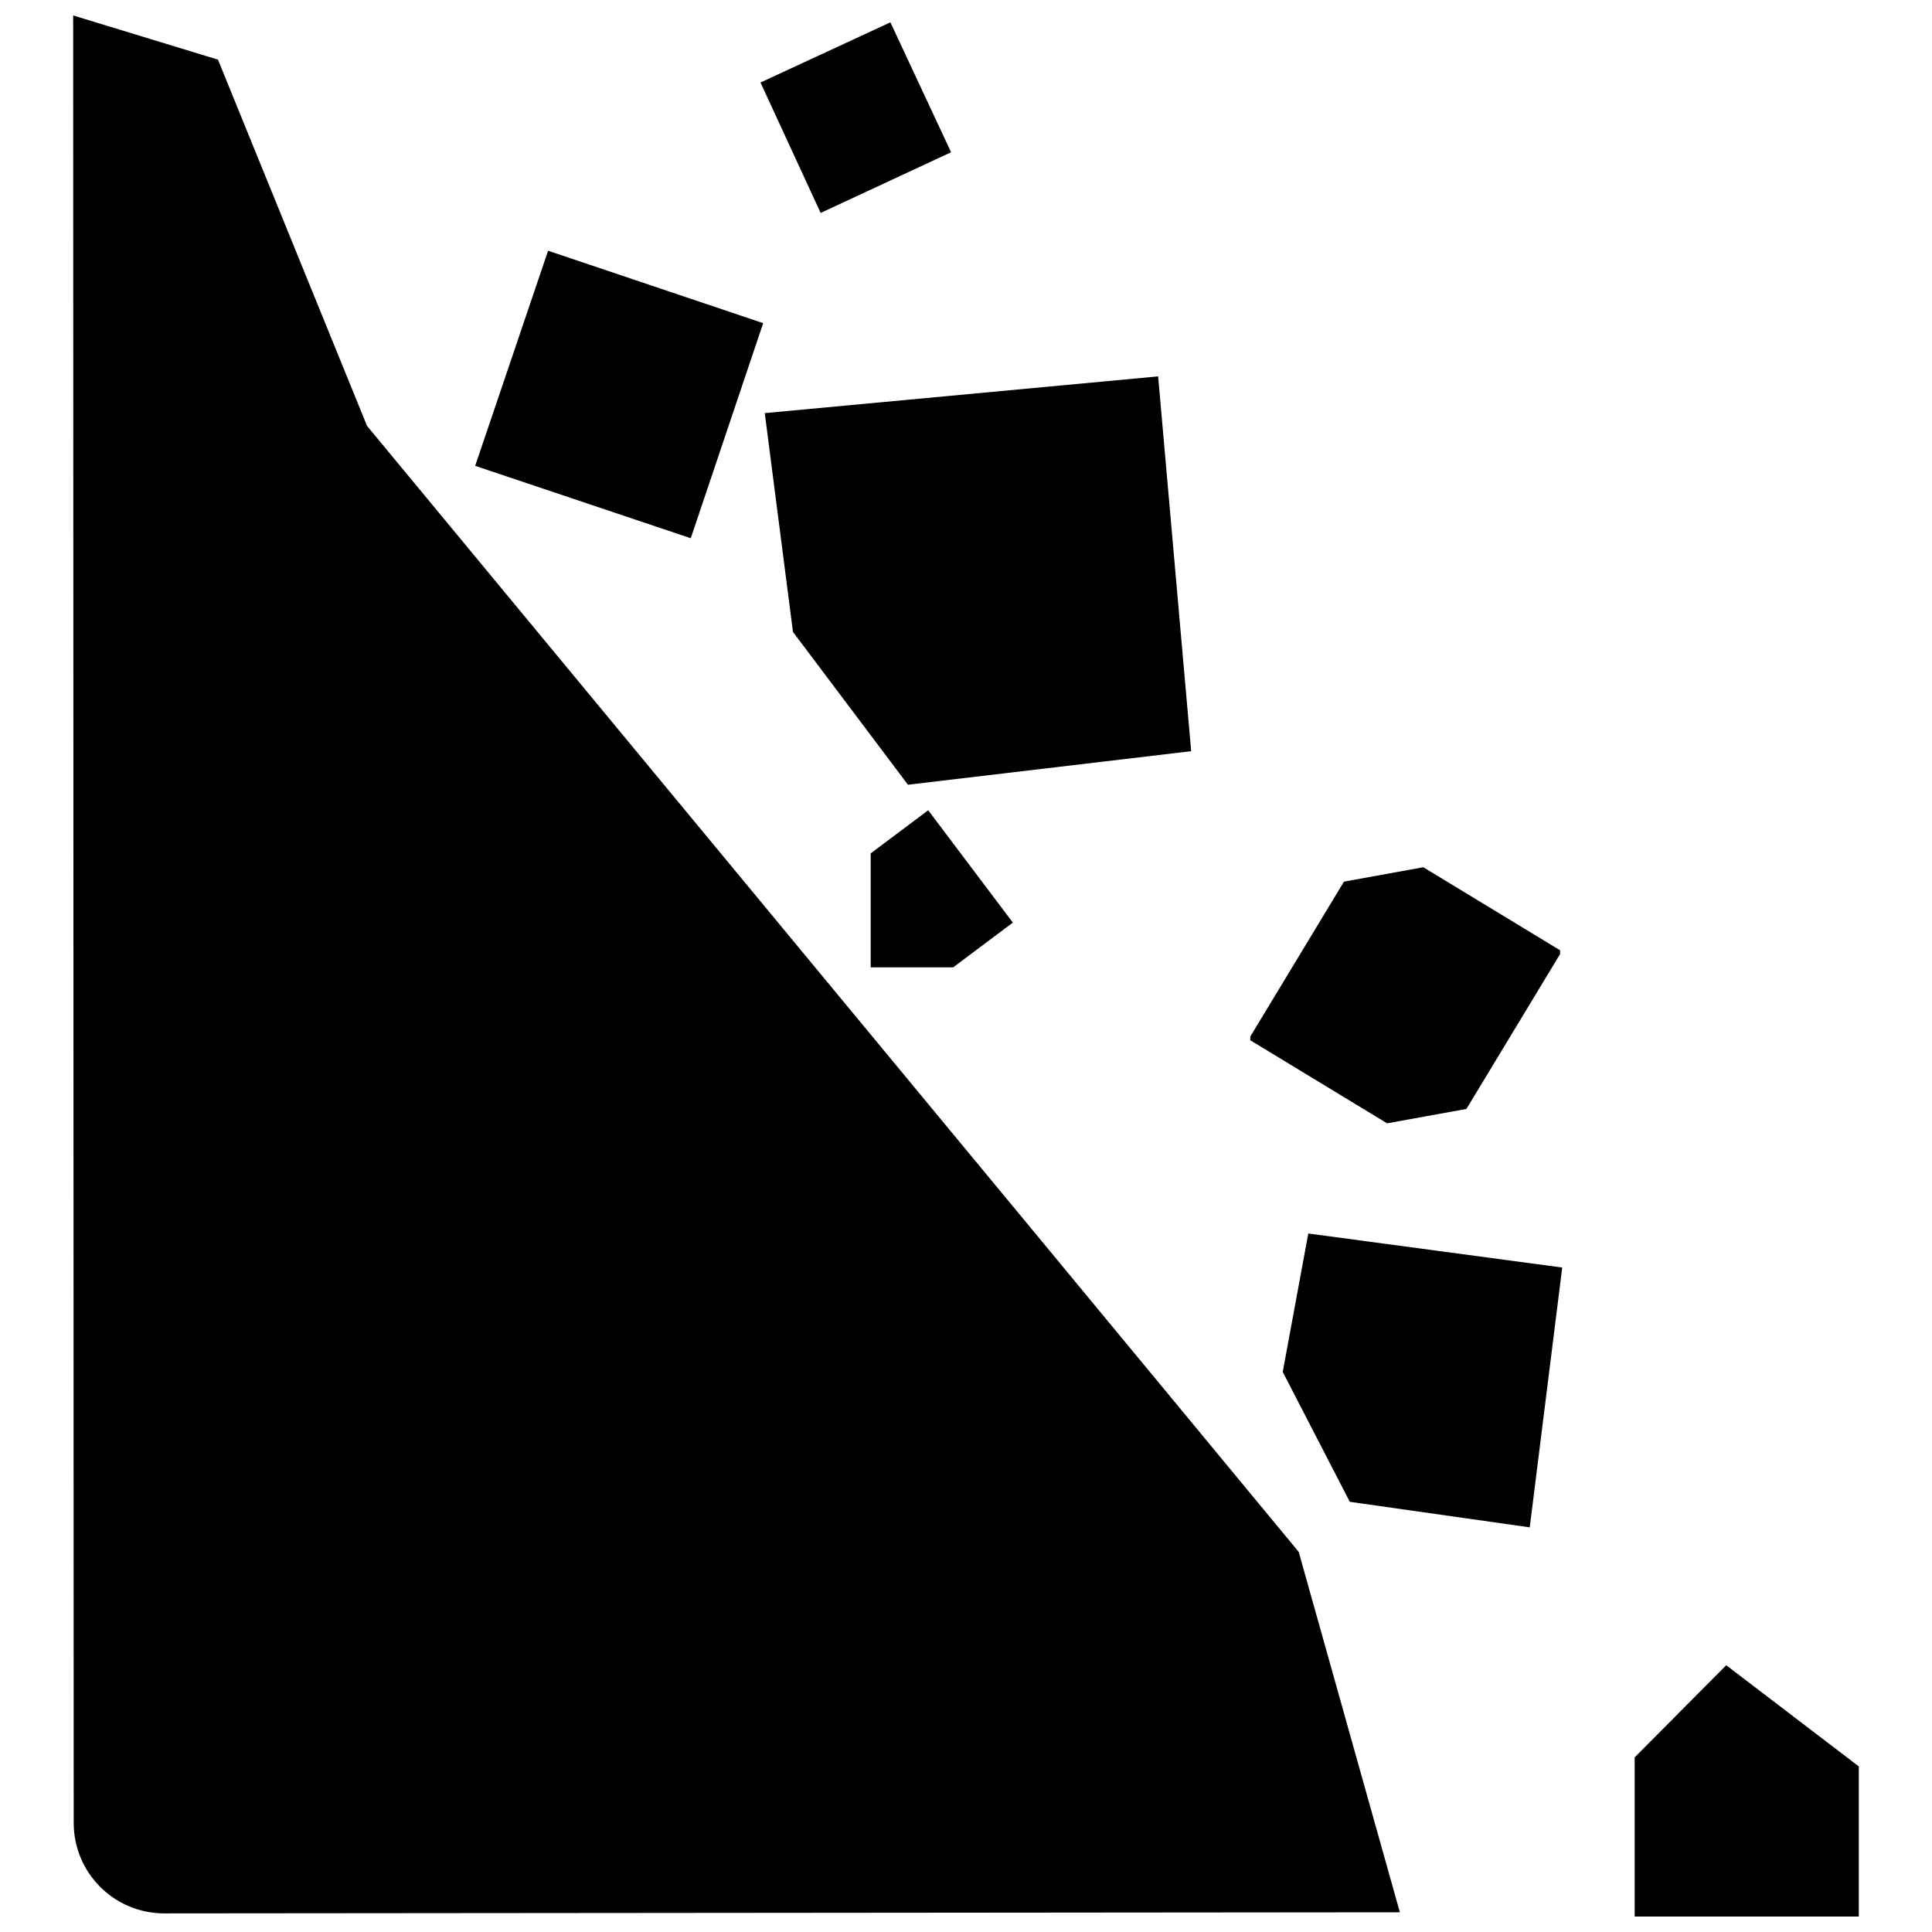 <?xml version="1.0" encoding="UTF-8"?>
<!-- Uploaded to: ICON Repo, www.svgrepo.com, Generator: ICON Repo Mixer Tools -->
<svg width="800px" height="800px" version="1.1" viewBox="144 144 512 512" xmlns="http://www.w3.org/2000/svg">
 <defs>
  <clipPath id="b">
   <path d="m163 148.09h352v503.81h-352z"/>
  </clipPath>
  <clipPath id="a">
   <path d="m577 585h60v66.902h-60z"/>
  </clipPath>
 </defs>
 <path d="m361.48 200.43 34.57-16.082-16.086-34.426-34.426 15.941z"/>
 <path d="m346.25 229.64-57-19.191-19.324 57.004 57.137 19.184z"/>
 <path d="m346.67 253.48 104.25-9.734 8.754 99.328-75.059 8.887-30.469-40.492z"/>
 <path d="m475.34 419.68 36.254 22.012 21.023-3.809 24.828-41.055v-0.988l-36.254-22.012-21.027 3.816-24.824 41.055z"/>
 <path d="m490.71 470.89 67.297 9.023-8.609 68.852-47.684-6.766-17.777-34.426z"/>
 <g clip-path="url(#b)">
  <path d="m423.41 476.96-182.14-220.09-39.504-97.066-38.375-11.707 0.141 478.98c0 13.262 10.723 23.988 23.988 23.988l327.46-0.289-26.809-95.512-64.762-78.301"/>
 </g>
 <path d="m396.61 400.35 15.805-11.852-22.43-29.77-15.242 11.426v30.195z"/>
 <g clip-path="url(#a)">
  <path d="m636.6 651.9h-59.398v-42.184l24.27-24.41 35.129 26.812z"/>
 </g>
</svg>